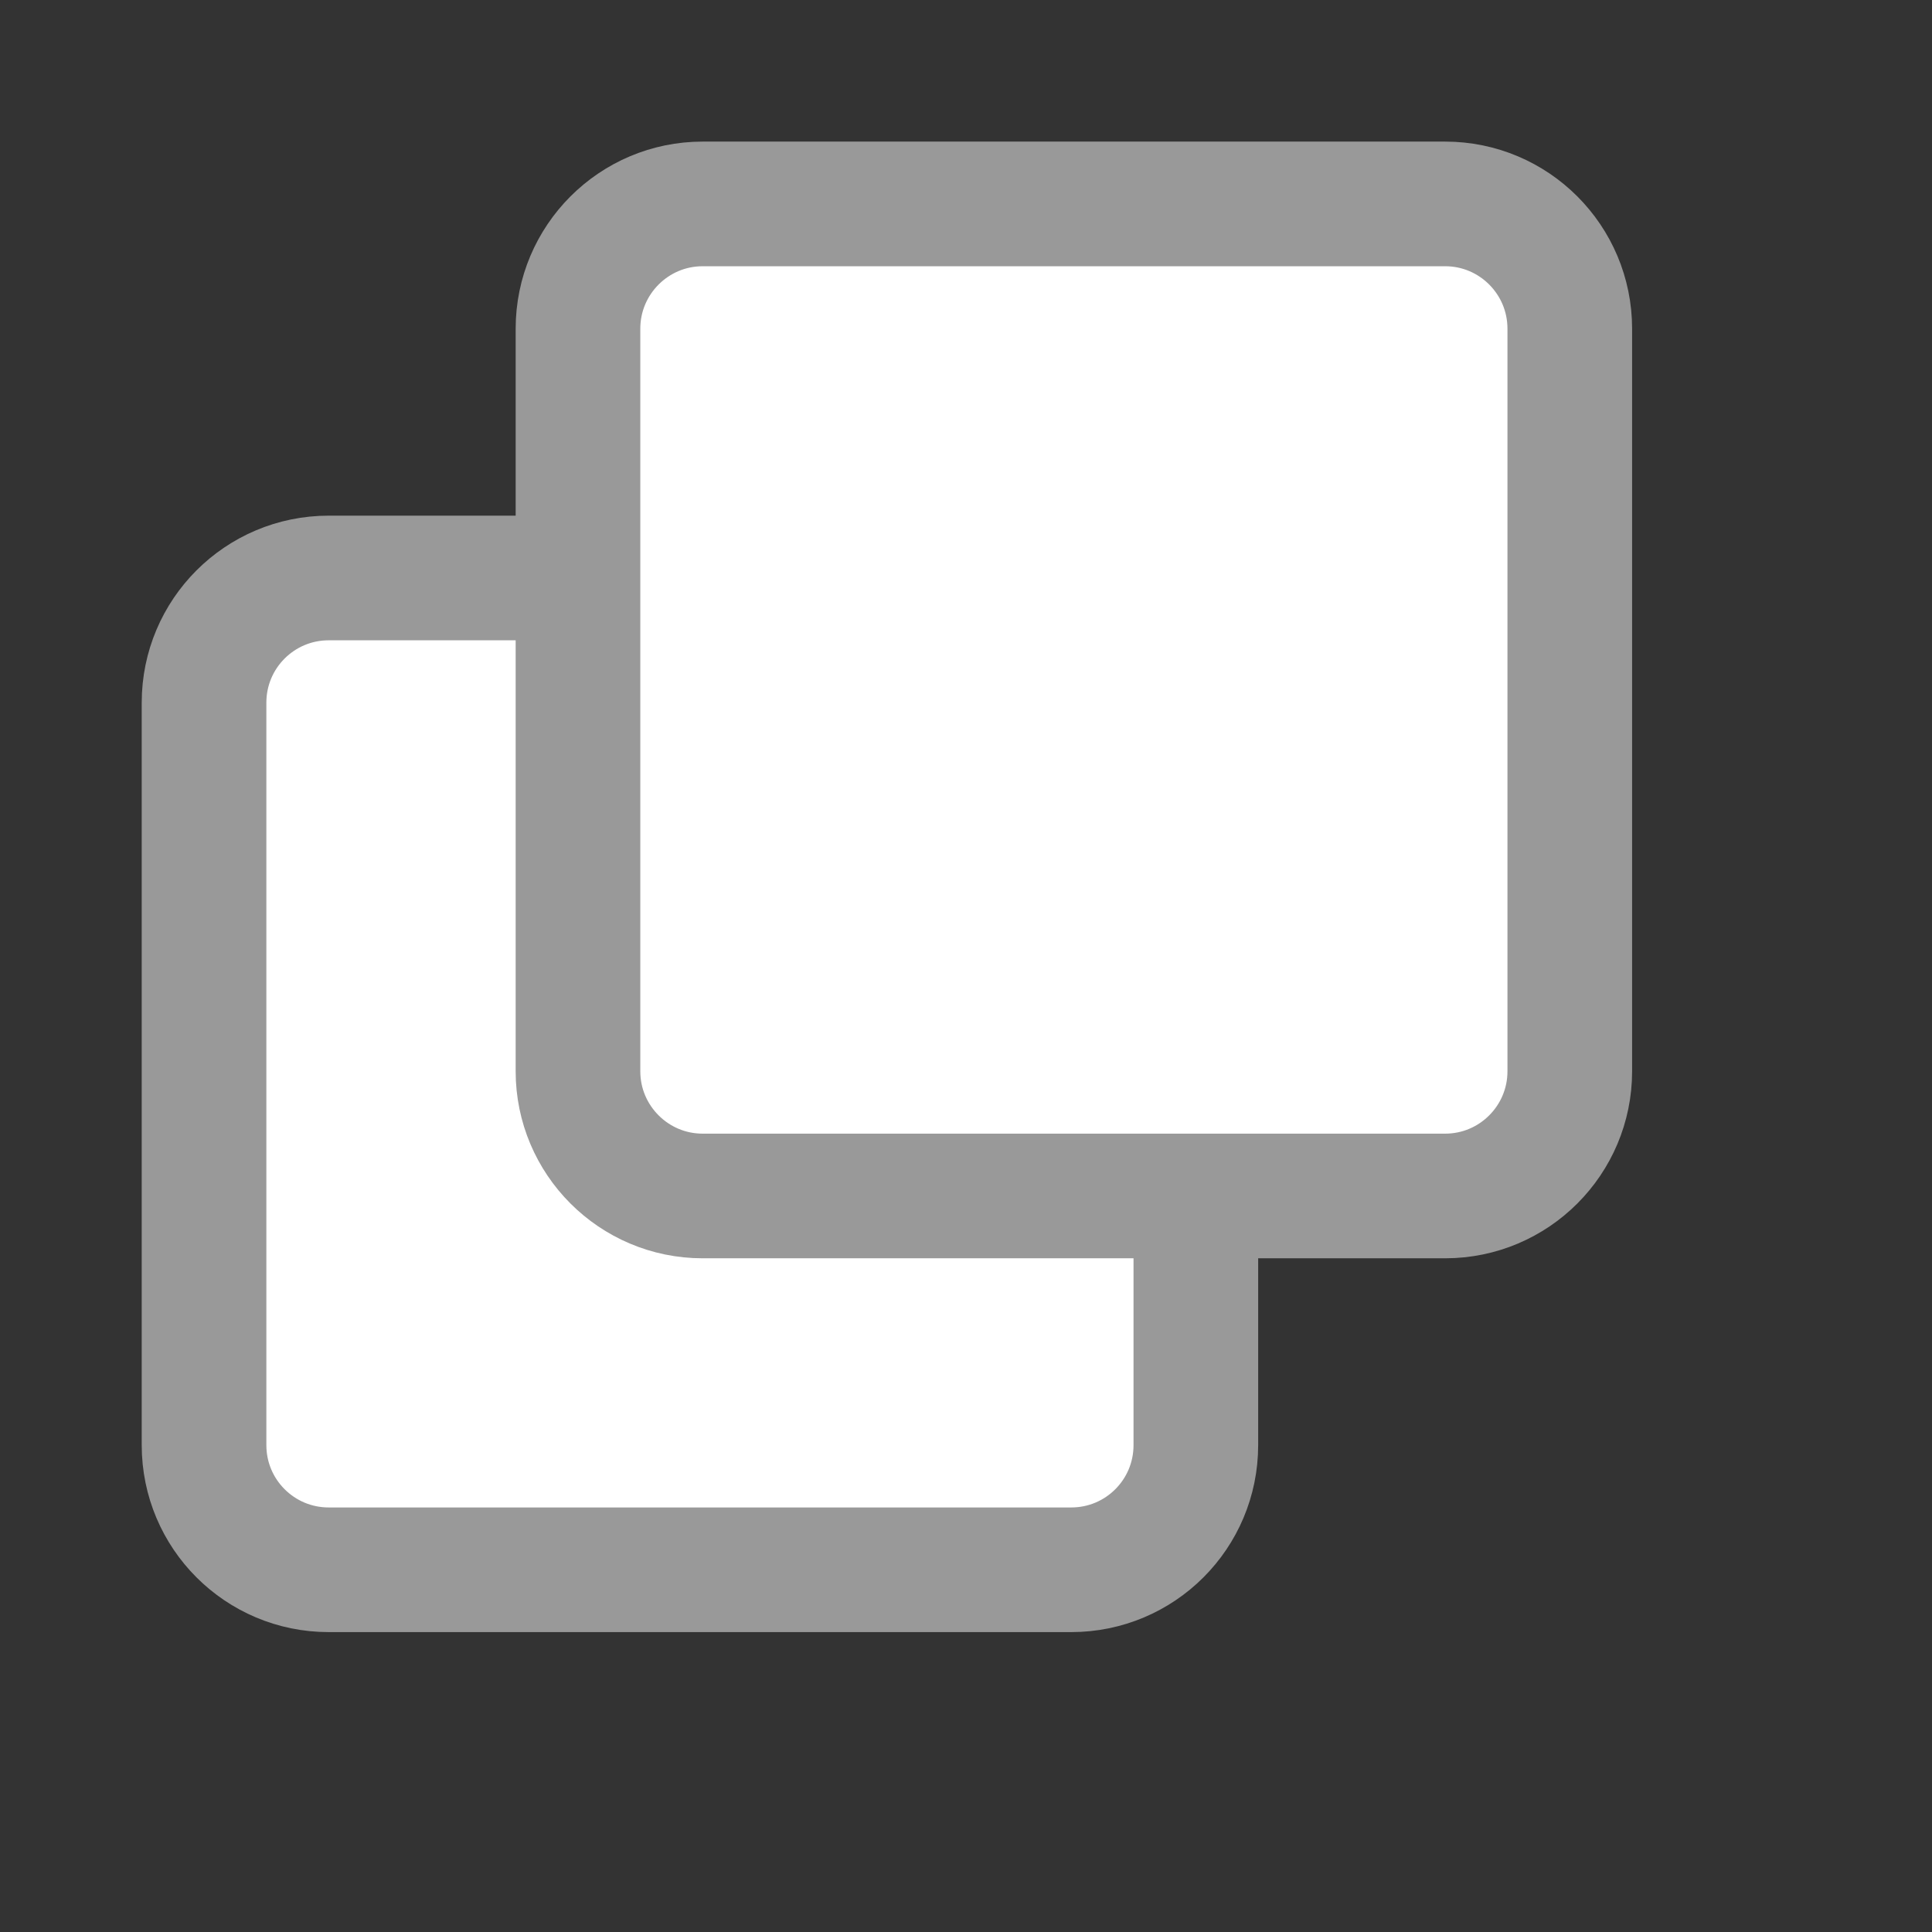 <svg
 xmlns="http://www.w3.org/2000/svg"
 xmlns:xlink="http://www.w3.org/1999/xlink"
 width="15.5px" height="15.5px">
<rect width="100%" height="100%" fill="#333333" stroke="none"/>
<path fill-rule="evenodd"  stroke="rgb(153, 153, 153)" stroke-width="1px" stroke-linecap="butt" stroke-linejoin="miter" fill="rgb(255, 255, 255)"
 d="M2.637,4.637 L8.594,4.637 C9.147,4.637 9.594,5.084 9.594,5.637 L9.594,11.594 C9.594,12.147 9.147,12.594 8.594,12.594 L2.637,12.594 C2.085,12.594 1.637,12.147 1.637,11.594 L1.637,5.637 C1.637,5.084 2.085,4.637 2.637,4.637 Z"/>
<path fill-rule="evenodd"  stroke="rgb(153, 153, 153)" stroke-width="1px" stroke-linecap="butt" stroke-linejoin="miter" fill="rgb(255, 255, 255)"
 d="M5.637,1.636 L11.594,1.636 C12.147,1.636 12.594,2.085 12.594,2.637 L12.594,8.595 C12.594,9.146 12.147,9.595 11.594,9.595 L5.637,9.595 C5.085,9.595 4.637,9.146 4.637,8.595 L4.637,2.637 C4.637,2.085 5.085,1.636 5.637,1.636 Z"/>
</svg>